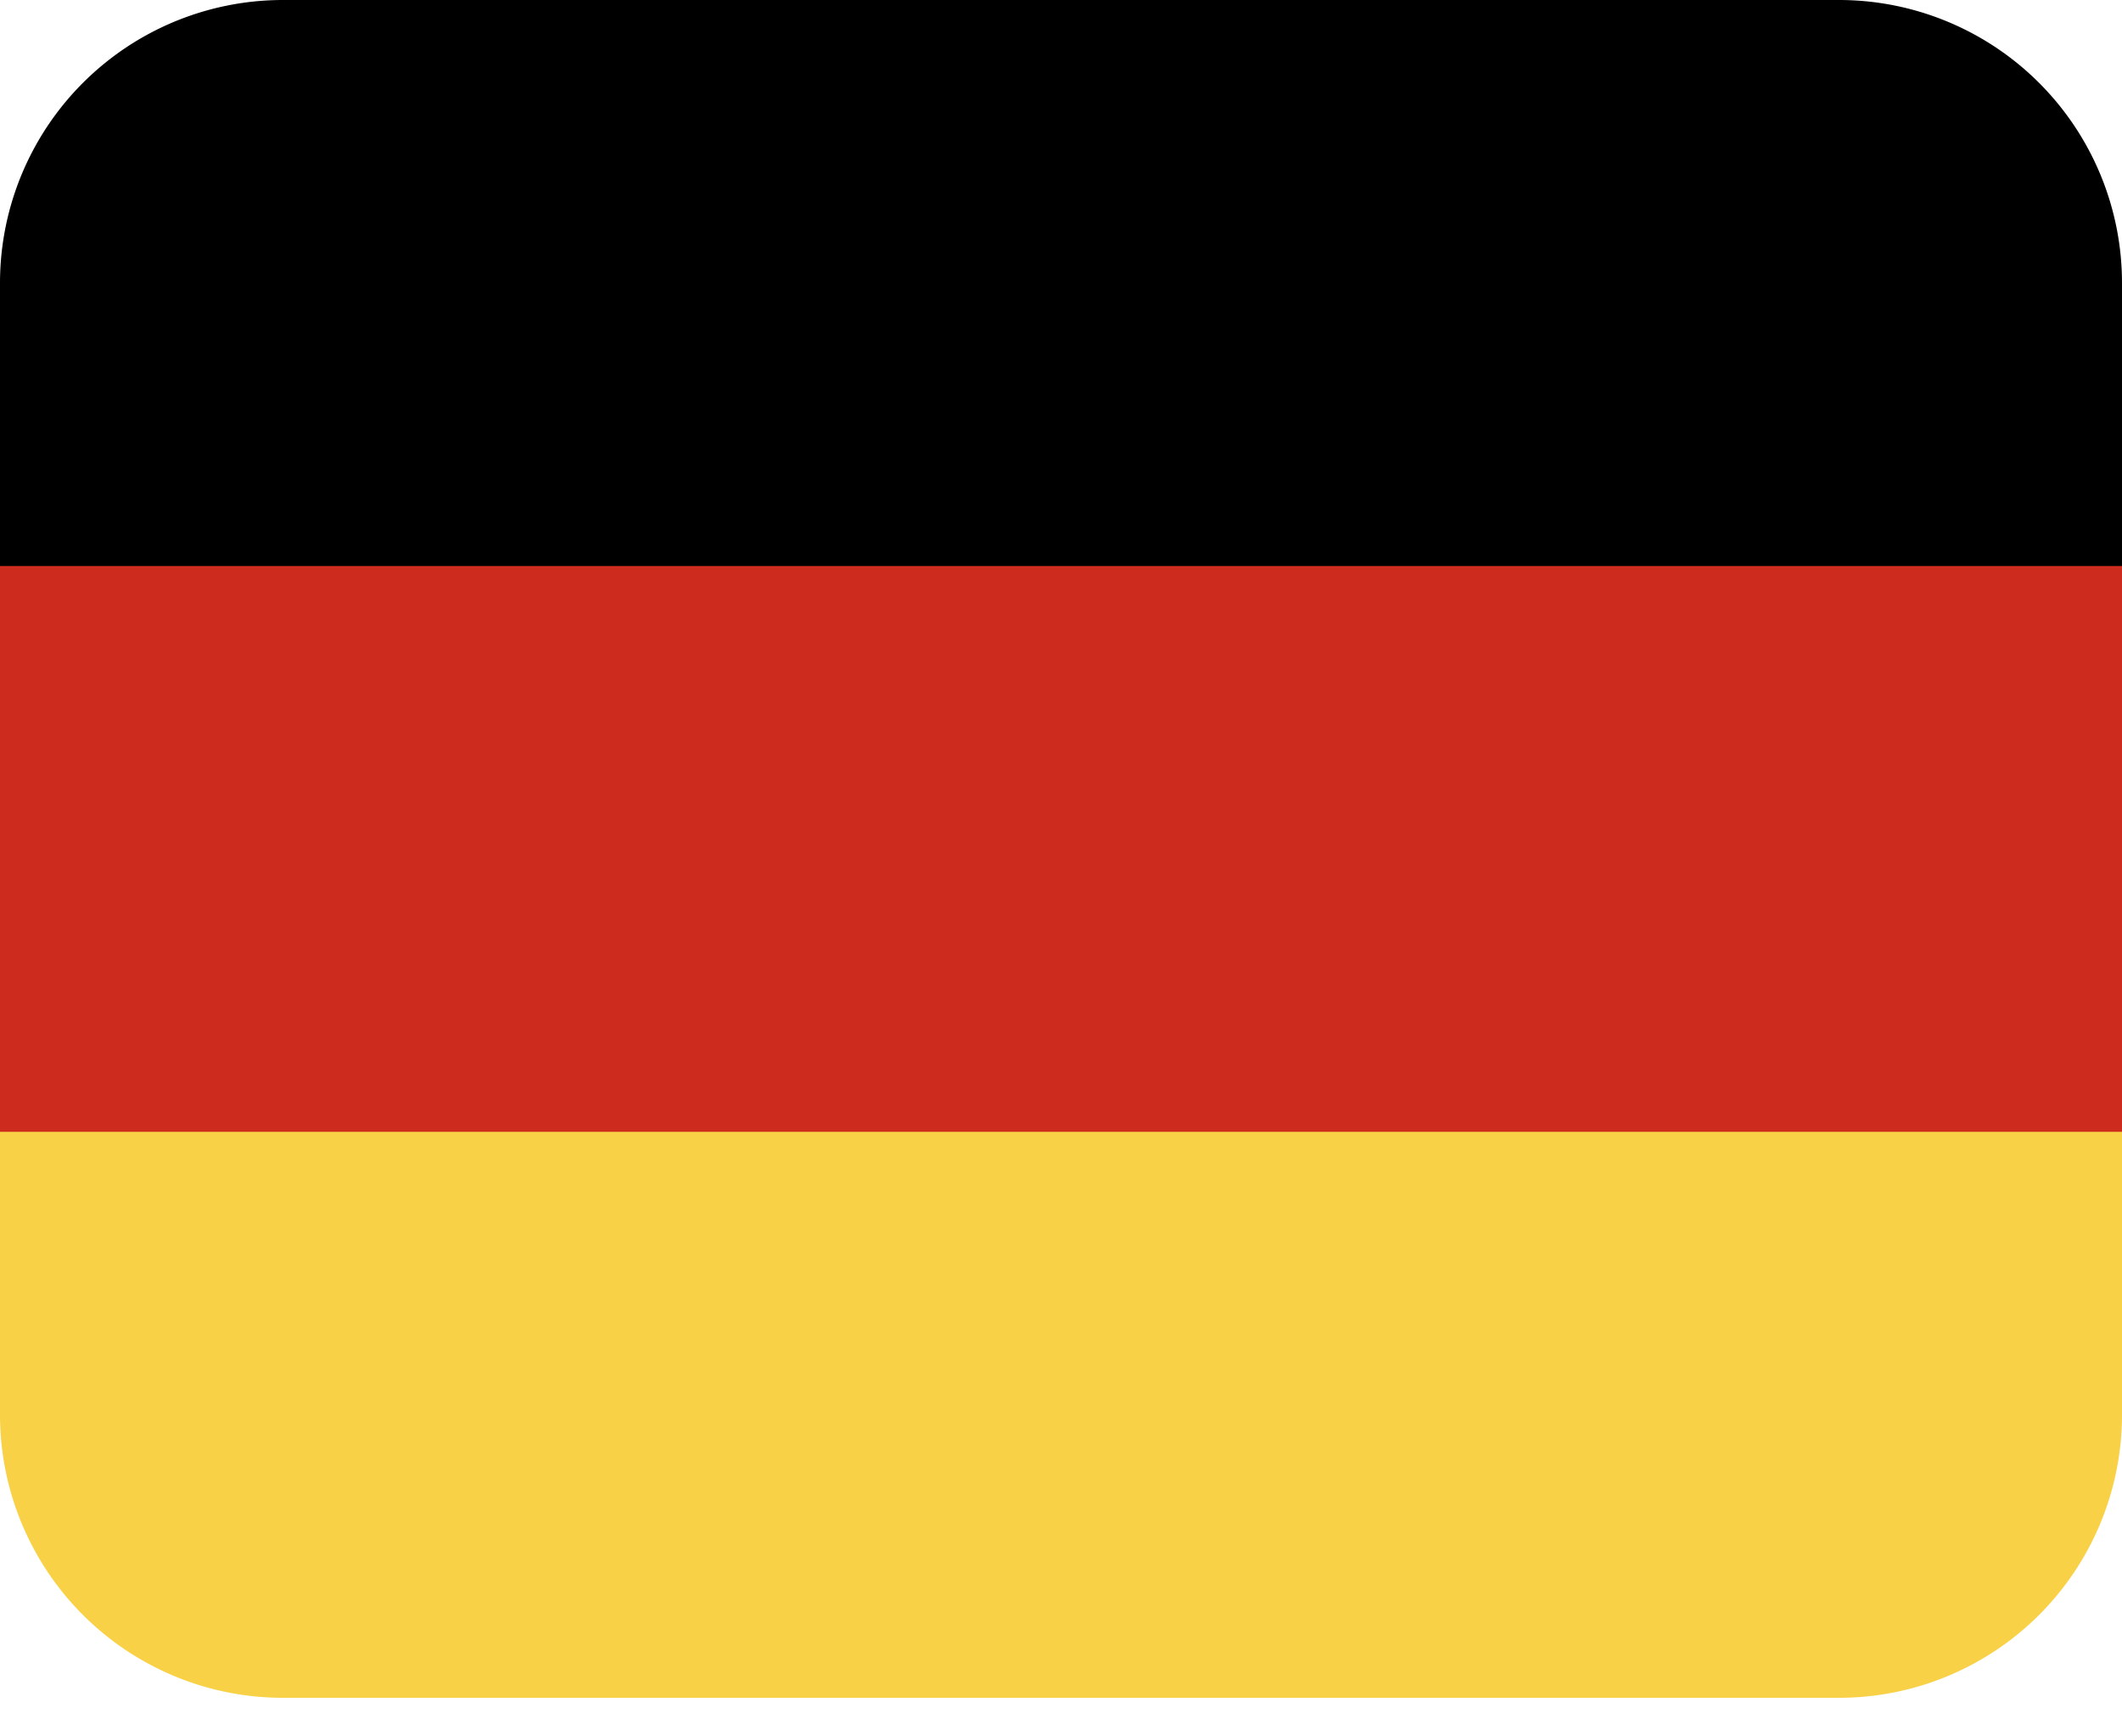<svg width="22" height="18" fill="none" xmlns="http://www.w3.org/2000/svg"><path d="M0 5.133h22v7.334H0V5.133z" fill="#CC2B1D"/><path d="M2.933 0h16.134A2.934 2.934 0 0122 2.933v2.934H0V2.933A2.934 2.934 0 012.933 0z" fill="#000"/><path d="M19.067 17.6H2.933A2.934 2.934 0 010 14.667v-2.934h22v2.934a2.934 2.934 0 01-2.933 2.933z" fill="#F8D147"/></svg>